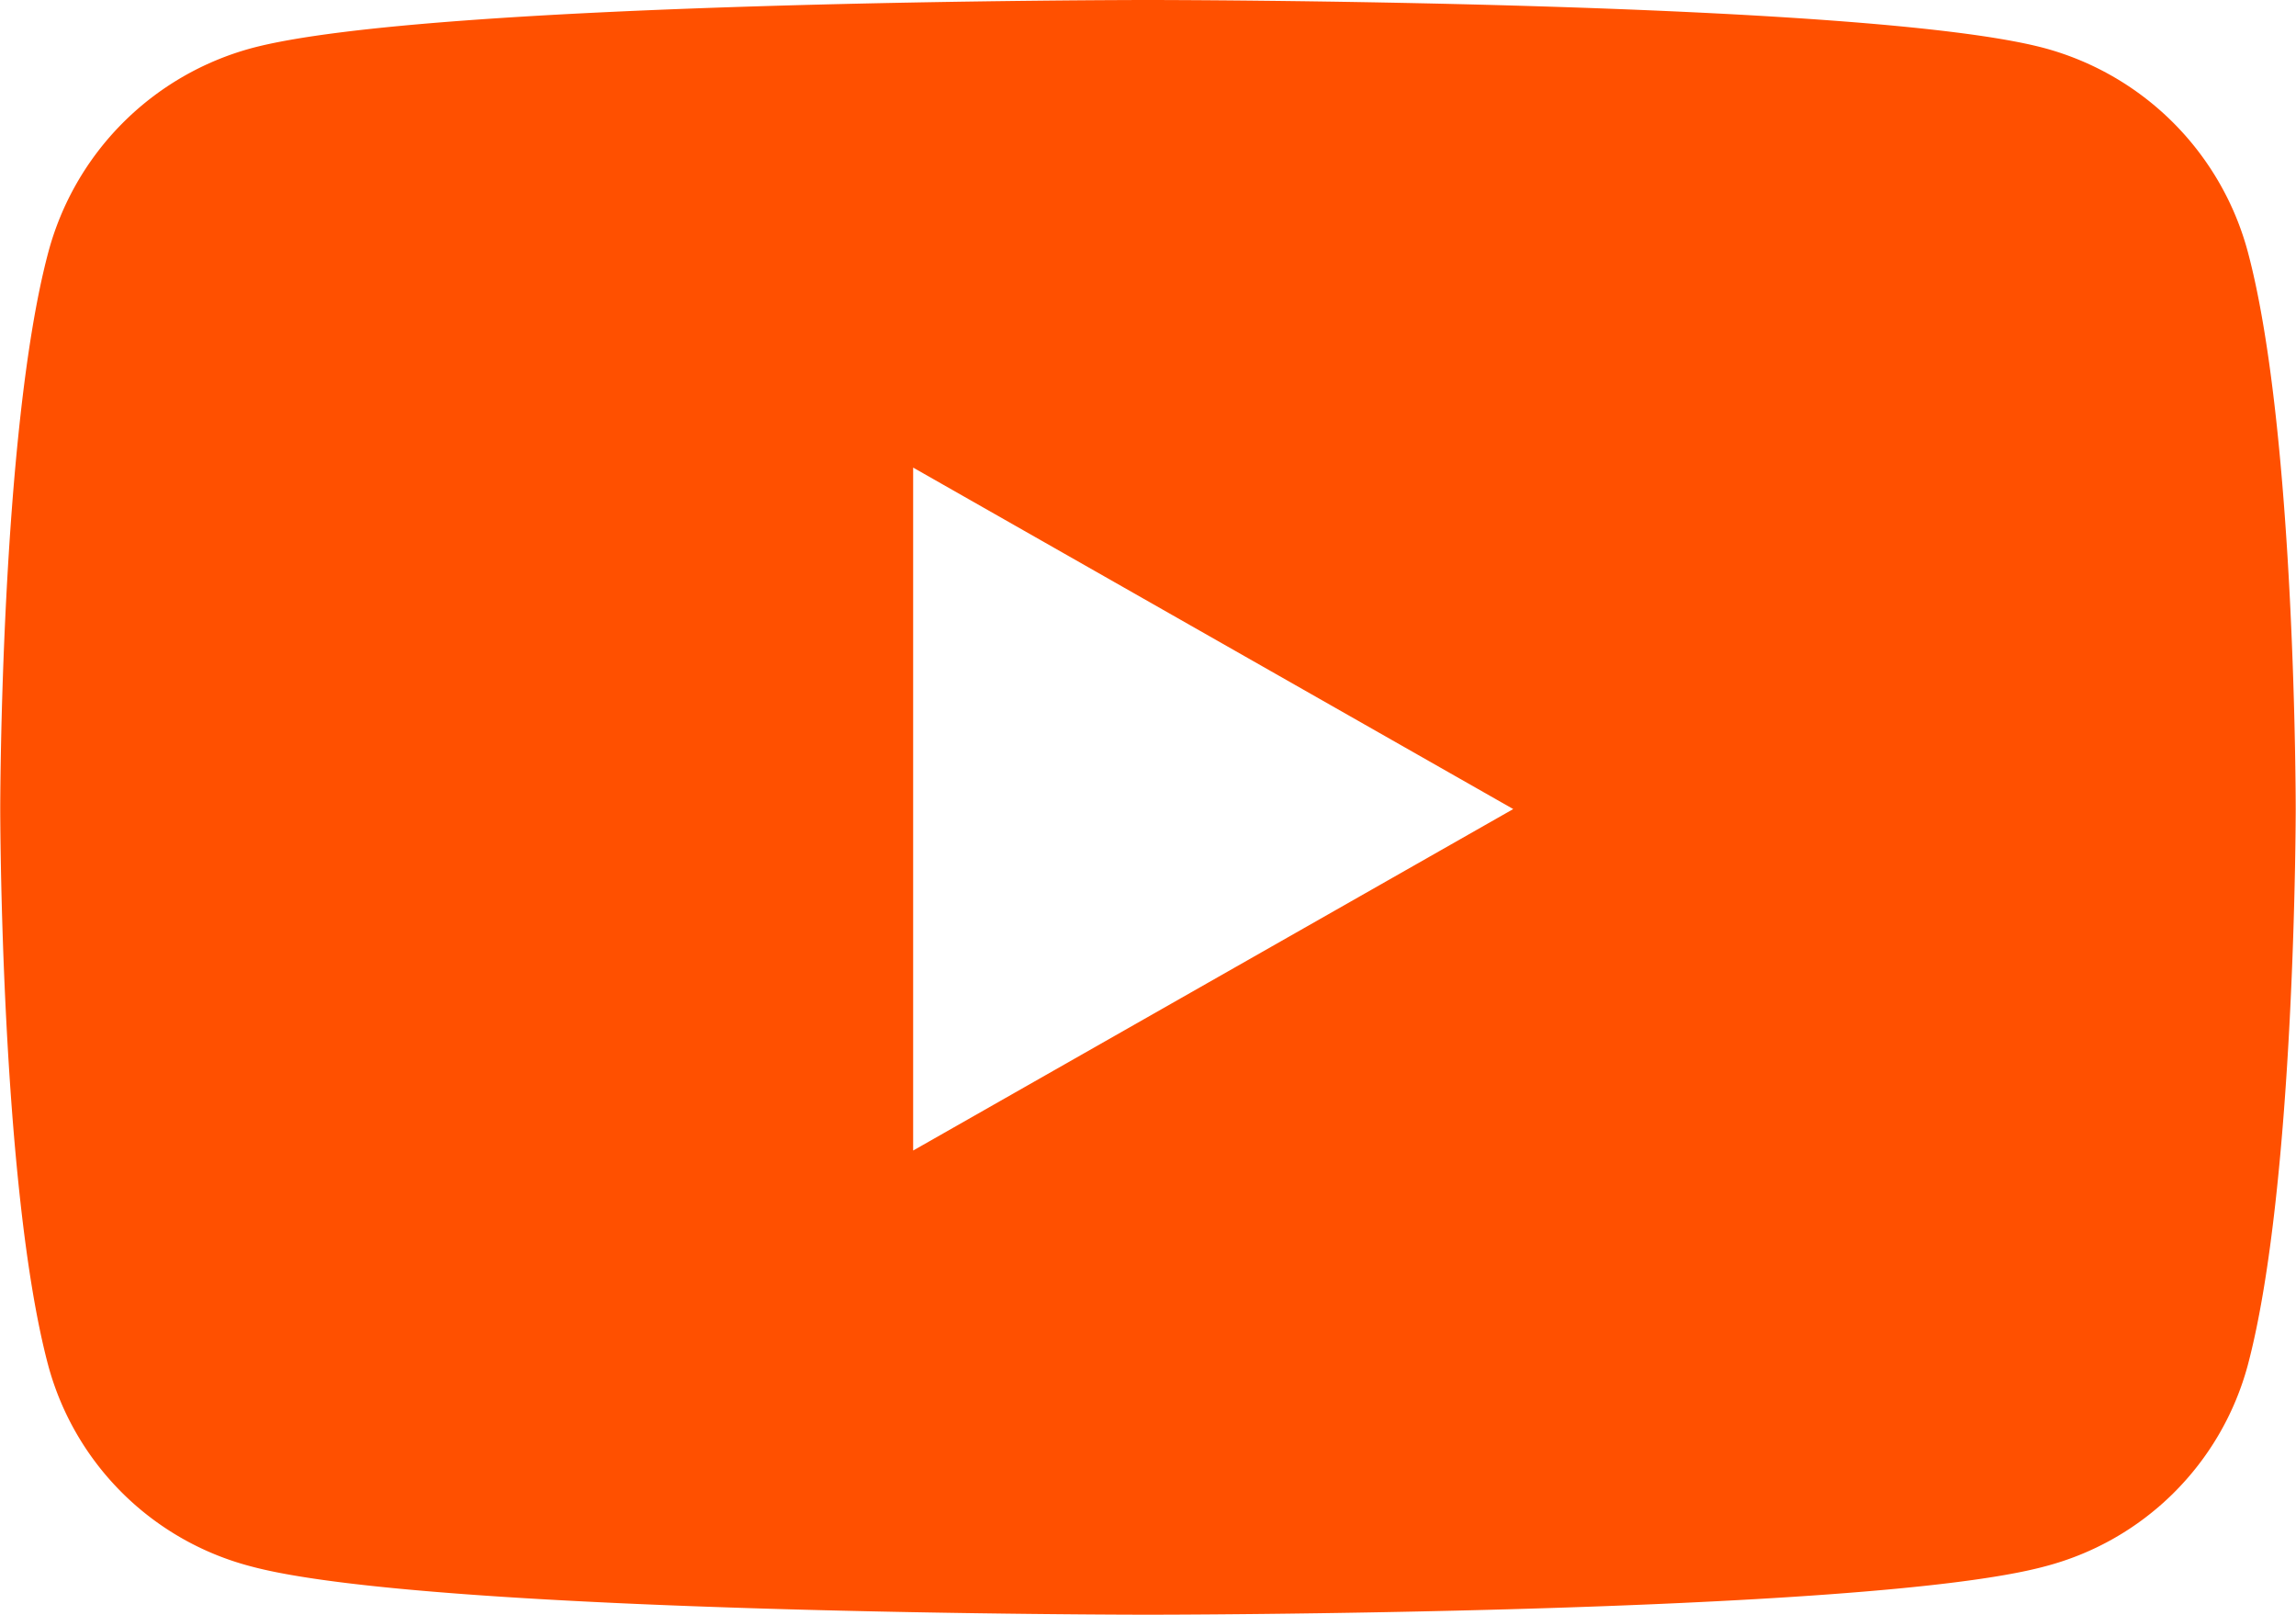<svg xmlns="http://www.w3.org/2000/svg" width="38.915" height="27.362" viewBox="0 0 38.915 27.362">
  <path id="youtube" d="M53.035,68.281a4.89,4.89,0,0,0-3.44-3.463C46.559,64,34.39,64,34.39,64s-12.169,0-15.2.818a4.89,4.89,0,0,0-3.44,3.463c-.813,3.054-.813,9.427-.813,9.427s0,6.373.813,9.427a4.817,4.817,0,0,0,3.44,3.407c3.035.818,15.2.818,15.2.818s12.169,0,15.2-.818a4.817,4.817,0,0,0,3.44-3.407c.813-3.054.813-9.427.813-9.427S53.848,71.336,53.035,68.281ZM30.41,83.495V71.923l10.171,5.786Z" transform="translate(-14.933 -64)" fill="#ff5000"/>
</svg>
